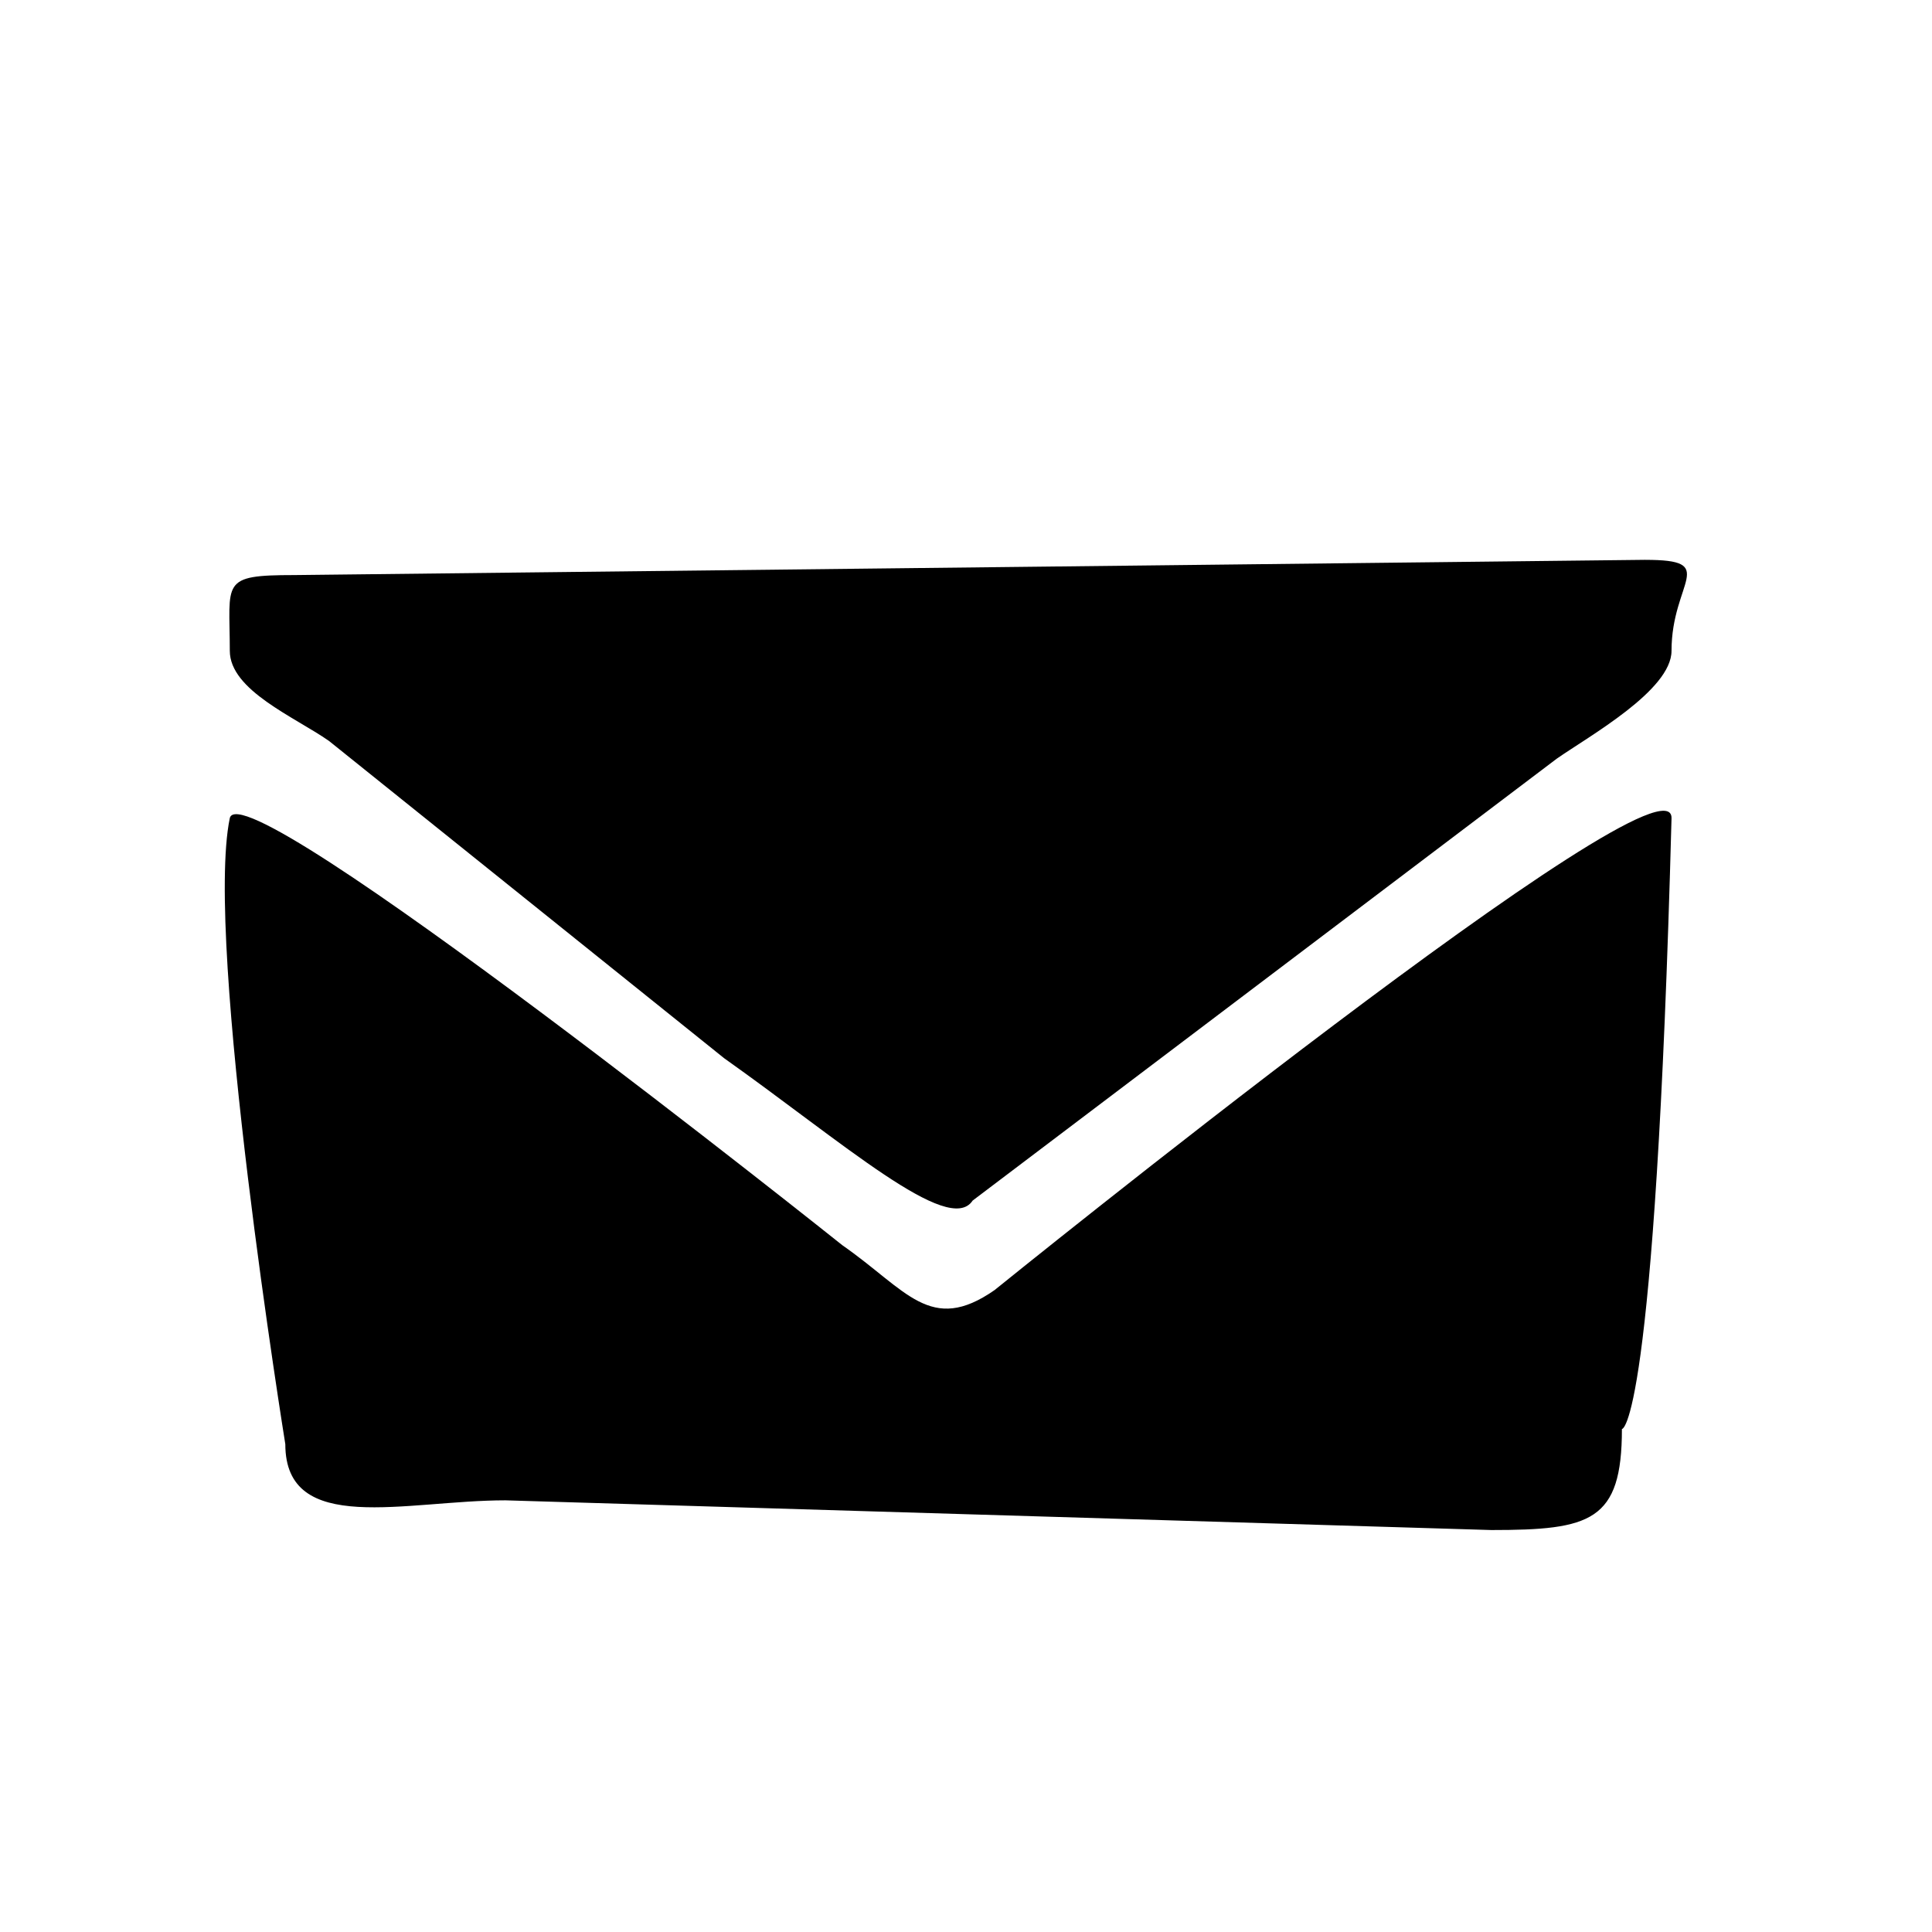 <svg aria-hidden="true" focusable="false" role="presentation" xmlns="http://www.w3.org/2000/svg" viewBox="0 0 900 900">
  <defs>
    <style>
      .icon-path-contact-us {
        fill: currentColor;
      }
    </style>
  </defs>
  <path class="icon-path-contact-us" d="M766.44,260.8c34.76,0,12.22,10.06,12.22,42.38,0,18.41-38.48,39.77-53.49,50.26l-272.08,205.84c-10.99,16.74-60.36-27.02-115.77-66.33l-184.1-147.82c-15.86-11.09-46.17-23.55-46.17-41.96,0-32.31-4.69-35.28,30.09-35.28l629.31-7.1Z"/>
  <path class="icon-path-contact-us" d="M392.48,580.13c29.91,20.84,40.93,41.69,70.83,20.84,0,0,316.31-255.95,315.35-219.78-7.62,286.01-23.11,284.5-23.11,284.5,0,43.03-14.54,47.06-60.84,47.06l-459.28-13.84c-46.37,0-102.52,16.86-102.52-26.17,0,0-37.79-233.76-25.88-291.54,5.12-24.85,285.44,198.93,285.44,198.93Z"/>
</svg>